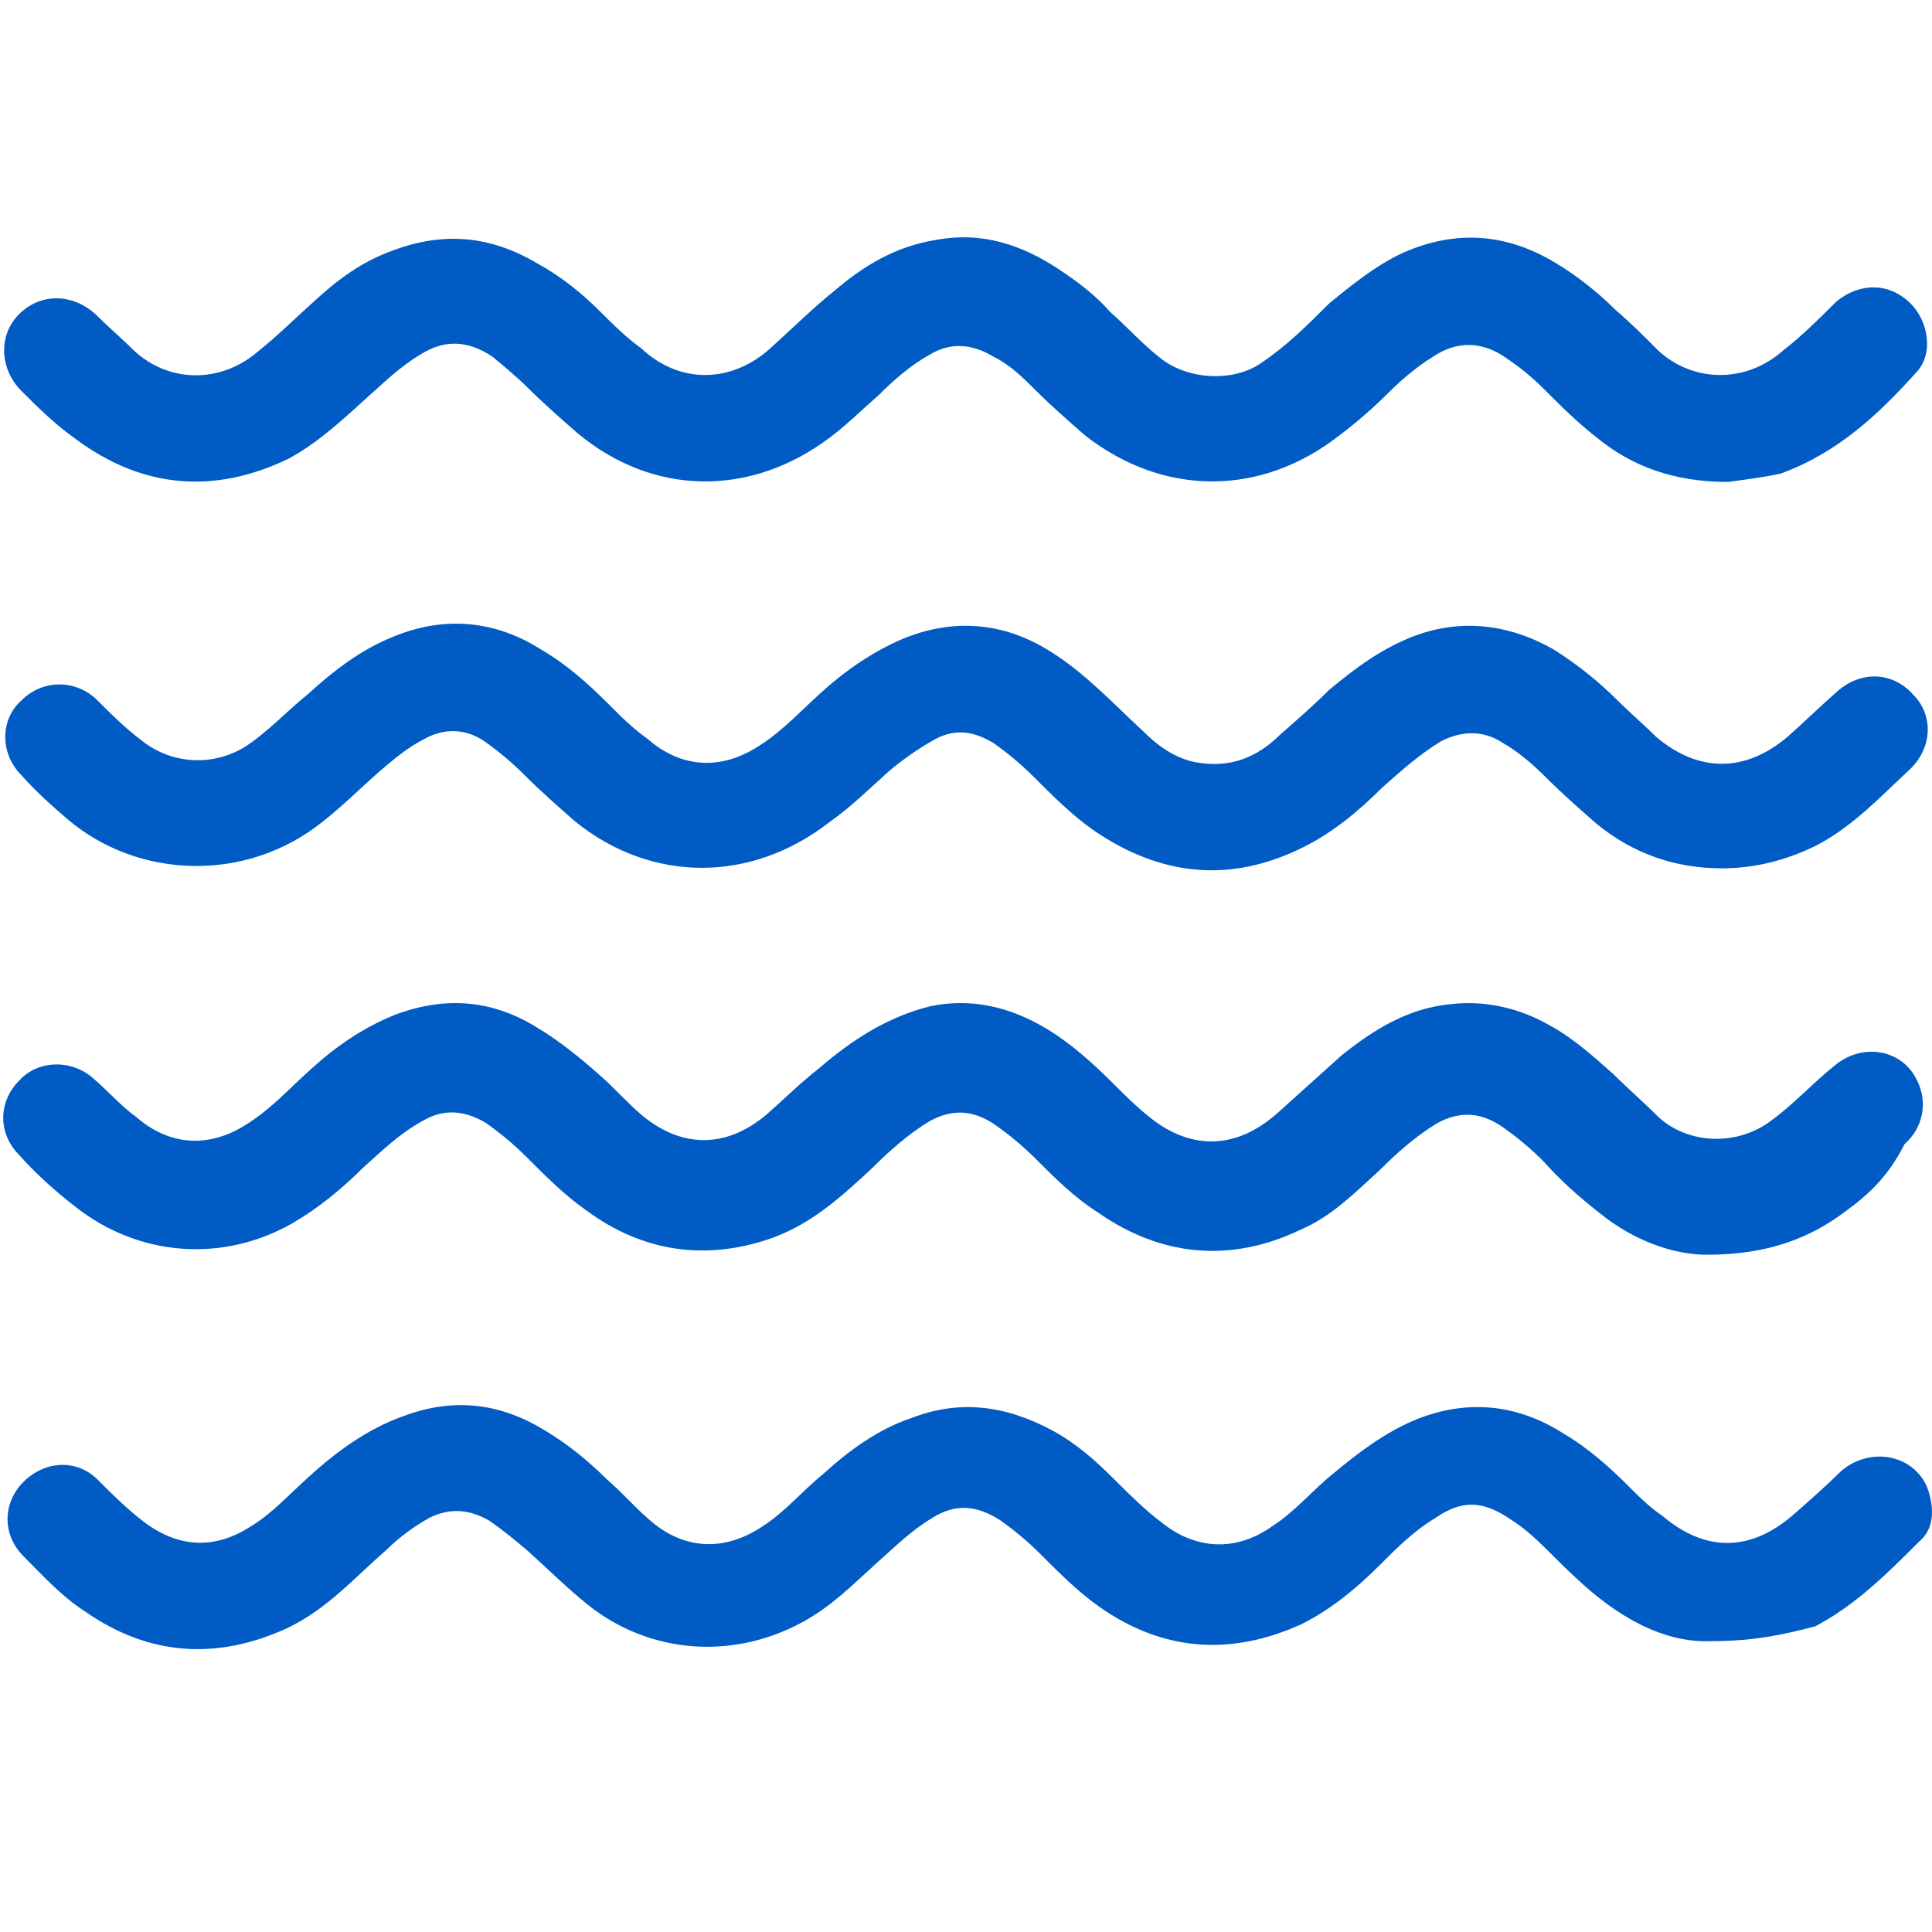 <svg width="40" height="40" viewBox="0 0 40 40" fill="none" xmlns="http://www.w3.org/2000/svg">
<path d="M35.779 9.978C34.68 9.978 33.801 9.67 33.054 9.055C32.658 8.747 32.306 8.396 31.955 8.044C31.735 7.824 31.471 7.604 31.208 7.429C30.724 7.077 30.197 7.033 29.669 7.385C29.317 7.604 29.01 7.868 28.746 8.132C28.438 8.44 28.087 8.747 27.735 9.011C26.109 10.286 24.087 10.286 22.46 9.011C22.109 8.703 21.757 8.396 21.449 8.088C21.186 7.824 20.922 7.56 20.57 7.385C20.131 7.121 19.691 7.077 19.252 7.341C18.856 7.56 18.504 7.868 18.197 8.176C17.845 8.484 17.537 8.791 17.186 9.055C15.559 10.286 13.537 10.286 11.955 8.967C11.603 8.659 11.252 8.352 10.944 8.044C10.724 7.824 10.46 7.604 10.197 7.385C9.669 7.033 9.186 7.033 8.702 7.341C8.263 7.604 7.911 7.956 7.515 8.308C7.032 8.747 6.548 9.187 5.977 9.495C4.438 10.242 2.944 10.11 1.581 9.099C1.142 8.791 0.79 8.44 0.438 8.088C-0.001 7.648 -0.045 6.945 0.394 6.506C0.834 6.066 1.493 6.066 1.977 6.506C2.241 6.769 2.504 6.989 2.768 7.253C3.471 7.912 4.526 7.956 5.318 7.297C5.757 6.945 6.153 6.55 6.548 6.198C7.032 5.758 7.515 5.407 8.131 5.187C9.186 4.791 10.153 4.879 11.12 5.451C11.603 5.714 12.043 6.066 12.438 6.462C12.702 6.725 12.966 6.989 13.274 7.209C14.065 7.956 15.164 7.956 15.999 7.165C16.438 6.769 16.834 6.374 17.274 6.022C17.889 5.495 18.548 5.099 19.384 4.967C20.306 4.791 21.142 5.055 21.933 5.582C22.328 5.846 22.68 6.11 22.988 6.462C23.34 6.769 23.647 7.121 24.043 7.429C24.614 7.868 25.537 7.912 26.109 7.517C26.636 7.165 27.076 6.725 27.515 6.286C27.999 5.89 28.482 5.495 29.054 5.231C30.153 4.747 31.208 4.835 32.219 5.451C32.658 5.714 33.098 6.066 33.449 6.418C33.757 6.681 34.021 6.945 34.328 7.253C35.032 7.912 36.131 7.956 36.922 7.253C37.318 6.945 37.669 6.593 38.021 6.242C38.504 5.846 39.12 5.846 39.559 6.286C39.911 6.637 40.043 7.297 39.691 7.692C38.9 8.571 38.065 9.363 36.878 9.802C36.482 9.89 36.087 9.934 35.779 9.978Z" fill="#005BC5"/>
<path d="M35.341 25.978C34.682 25.978 33.847 25.714 33.099 25.099C32.704 24.791 32.308 24.44 31.956 24.044C31.693 23.78 31.429 23.561 31.121 23.341C30.682 23.033 30.242 22.989 29.759 23.253C29.319 23.517 28.924 23.868 28.572 24.22C28.044 24.703 27.561 25.187 26.945 25.451C25.495 26.154 24.044 26.022 22.726 25.099C22.242 24.791 21.847 24.396 21.451 24C21.187 23.736 20.924 23.517 20.616 23.297C20.176 22.989 19.737 22.945 19.253 23.209C18.814 23.473 18.418 23.824 18.066 24.176C17.451 24.747 16.836 25.319 16 25.626C14.638 26.11 13.319 25.934 12.132 25.055C11.693 24.747 11.297 24.352 10.902 23.956C10.638 23.692 10.374 23.473 10.066 23.253C9.627 22.989 9.187 22.945 8.748 23.209C8.264 23.473 7.913 23.824 7.517 24.176C7.077 24.615 6.594 25.011 6.066 25.319C4.616 26.154 2.858 26.022 1.539 24.967C1.143 24.659 0.748 24.308 0.396 23.912C-0.043 23.473 -0.043 22.813 0.396 22.374C0.792 21.934 1.495 21.934 1.935 22.33C2.242 22.593 2.506 22.901 2.814 23.121C3.517 23.736 4.352 23.78 5.143 23.253C5.627 22.945 6.022 22.506 6.418 22.154C6.946 21.67 7.517 21.275 8.176 21.011C9.231 20.615 10.198 20.703 11.121 21.275C11.561 21.538 12.001 21.89 12.396 22.242C12.704 22.506 12.967 22.813 13.275 23.077C14.11 23.78 15.033 23.78 15.869 23.077C16.22 22.769 16.572 22.418 16.968 22.11C17.627 21.538 18.374 21.055 19.253 20.835C20.088 20.659 20.88 20.835 21.627 21.275C22.154 21.582 22.638 22.022 23.077 22.462C23.297 22.681 23.517 22.901 23.737 23.077C24.616 23.824 25.583 23.824 26.462 23.033C26.902 22.637 27.341 22.242 27.781 21.846C28.44 21.319 29.143 20.879 30.023 20.791C30.77 20.703 31.473 20.879 32.088 21.231C32.572 21.494 33.011 21.89 33.407 22.242C33.715 22.549 34.023 22.813 34.33 23.121C34.946 23.692 35.956 23.736 36.66 23.209C37.143 22.857 37.539 22.418 37.978 22.066C38.55 21.582 39.385 21.714 39.693 22.374C39.913 22.813 39.825 23.341 39.429 23.692C39.121 24.308 38.726 24.703 38.242 25.055C37.495 25.626 36.616 25.978 35.341 25.978Z" fill="#005BC5"/>
<path d="M35.648 17.978C34.681 17.978 33.802 17.67 33.054 17.055C32.703 16.747 32.351 16.44 32 16.088C31.736 15.824 31.428 15.56 31.12 15.385C30.725 15.121 30.285 15.121 29.846 15.341C29.406 15.604 29.011 15.956 28.615 16.308C28.131 16.791 27.604 17.231 26.988 17.538C25.494 18.286 24.043 18.154 22.637 17.187C22.197 16.879 21.802 16.483 21.406 16.088C21.142 15.824 20.879 15.604 20.571 15.385C20.131 15.121 19.736 15.077 19.296 15.341C18.988 15.517 18.681 15.736 18.417 15.956C18.021 16.308 17.626 16.703 17.186 17.011C15.56 18.286 13.494 18.286 11.912 17.011C11.56 16.703 11.208 16.396 10.857 16.044C10.593 15.78 10.329 15.56 10.021 15.341C9.626 15.077 9.186 15.077 8.791 15.297C8.439 15.473 8.131 15.736 7.824 16C7.428 16.352 7.076 16.703 6.681 17.011C5.098 18.286 2.857 18.198 1.406 16.967C1.098 16.703 0.747 16.396 0.439 16.044C-0.001 15.604 -0.001 14.901 0.439 14.505C0.879 14.066 1.538 14.066 1.978 14.462C2.285 14.769 2.593 15.077 2.945 15.341C3.56 15.824 4.395 15.868 5.054 15.473C5.538 15.165 5.934 14.725 6.373 14.374C6.901 13.89 7.472 13.451 8.131 13.187C9.186 12.747 10.241 12.835 11.208 13.451C11.736 13.758 12.175 14.154 12.615 14.593C12.879 14.857 13.098 15.077 13.406 15.297C14.109 15.912 14.944 15.956 15.736 15.429C16.219 15.121 16.615 14.681 17.011 14.33C17.494 13.89 18.065 13.495 18.681 13.231C19.736 12.791 20.791 12.879 21.758 13.495C22.461 13.934 23.032 14.55 23.648 15.121C23.956 15.429 24.307 15.692 24.747 15.78C25.45 15.912 26.021 15.692 26.505 15.209C26.857 14.901 27.208 14.593 27.516 14.286C28.043 13.846 28.571 13.451 29.23 13.187C30.241 12.791 31.252 12.923 32.175 13.451C32.659 13.758 33.098 14.11 33.494 14.505C33.758 14.769 34.022 14.989 34.285 15.253C35.164 16 36.131 16 37.011 15.253C37.362 14.945 37.67 14.637 38.022 14.33C38.505 13.89 39.164 13.89 39.604 14.374C40.043 14.813 39.999 15.473 39.56 15.912C38.944 16.483 38.373 17.099 37.626 17.494C37.011 17.802 36.351 17.978 35.648 17.978Z" fill="#005BC5"/>
<path d="M35.431 33.978C34.42 34.022 33.453 33.451 32.618 32.659C32.178 32.264 31.783 31.78 31.299 31.473C30.728 31.077 30.288 31.033 29.717 31.429C29.277 31.692 28.925 32.044 28.574 32.396C28.09 32.879 27.563 33.319 26.948 33.626C25.497 34.286 24.09 34.198 22.772 33.275C22.332 32.967 21.936 32.572 21.541 32.176C21.277 31.912 21.013 31.692 20.706 31.473C20.222 31.165 19.783 31.121 19.299 31.429C18.86 31.692 18.508 32.044 18.112 32.396C17.629 32.835 17.189 33.275 16.618 33.582C15.167 34.374 13.453 34.242 12.178 33.231C11.739 32.879 11.343 32.483 10.903 32.088C10.64 31.868 10.376 31.648 10.112 31.473C9.717 31.253 9.321 31.209 8.882 31.429C8.574 31.604 8.266 31.824 8.002 32.088C7.343 32.659 6.772 33.319 5.936 33.714C4.486 34.374 3.079 34.286 1.761 33.363C1.277 33.055 0.882 32.615 0.486 32.22C0.046 31.78 0.046 31.121 0.486 30.681C0.925 30.242 1.585 30.198 2.024 30.637C2.332 30.945 2.64 31.253 2.991 31.517C3.695 32.044 4.442 32.088 5.189 31.604C5.629 31.341 5.98 30.945 6.376 30.593C6.947 30.066 7.607 29.582 8.354 29.319C9.409 28.923 10.376 29.055 11.299 29.626C11.739 29.89 12.178 30.242 12.574 30.637C12.882 30.901 13.145 31.209 13.453 31.473C14.156 32.088 14.991 32.132 15.783 31.604C16.266 31.297 16.618 30.857 17.057 30.506C17.585 30.022 18.2 29.582 18.86 29.363C19.87 28.967 20.838 29.099 21.805 29.626C22.288 29.89 22.684 30.242 23.079 30.637C23.387 30.945 23.695 31.253 24.046 31.517C24.75 32.088 25.585 32.132 26.332 31.604C26.816 31.297 27.167 30.857 27.607 30.506C28.134 30.066 28.662 29.67 29.277 29.407C30.332 28.967 31.387 29.055 32.354 29.67C32.882 29.978 33.321 30.374 33.717 30.769C33.937 30.989 34.156 31.209 34.42 31.385C35.299 32.132 36.222 32.132 37.101 31.385C37.453 31.077 37.805 30.769 38.112 30.462C38.772 29.89 39.783 30.154 39.959 30.989C40.046 31.341 40.002 31.692 39.739 31.912C39.079 32.572 38.42 33.231 37.585 33.67C36.925 33.846 36.31 33.978 35.431 33.978Z" fill="#005BC5"/>
</svg>
